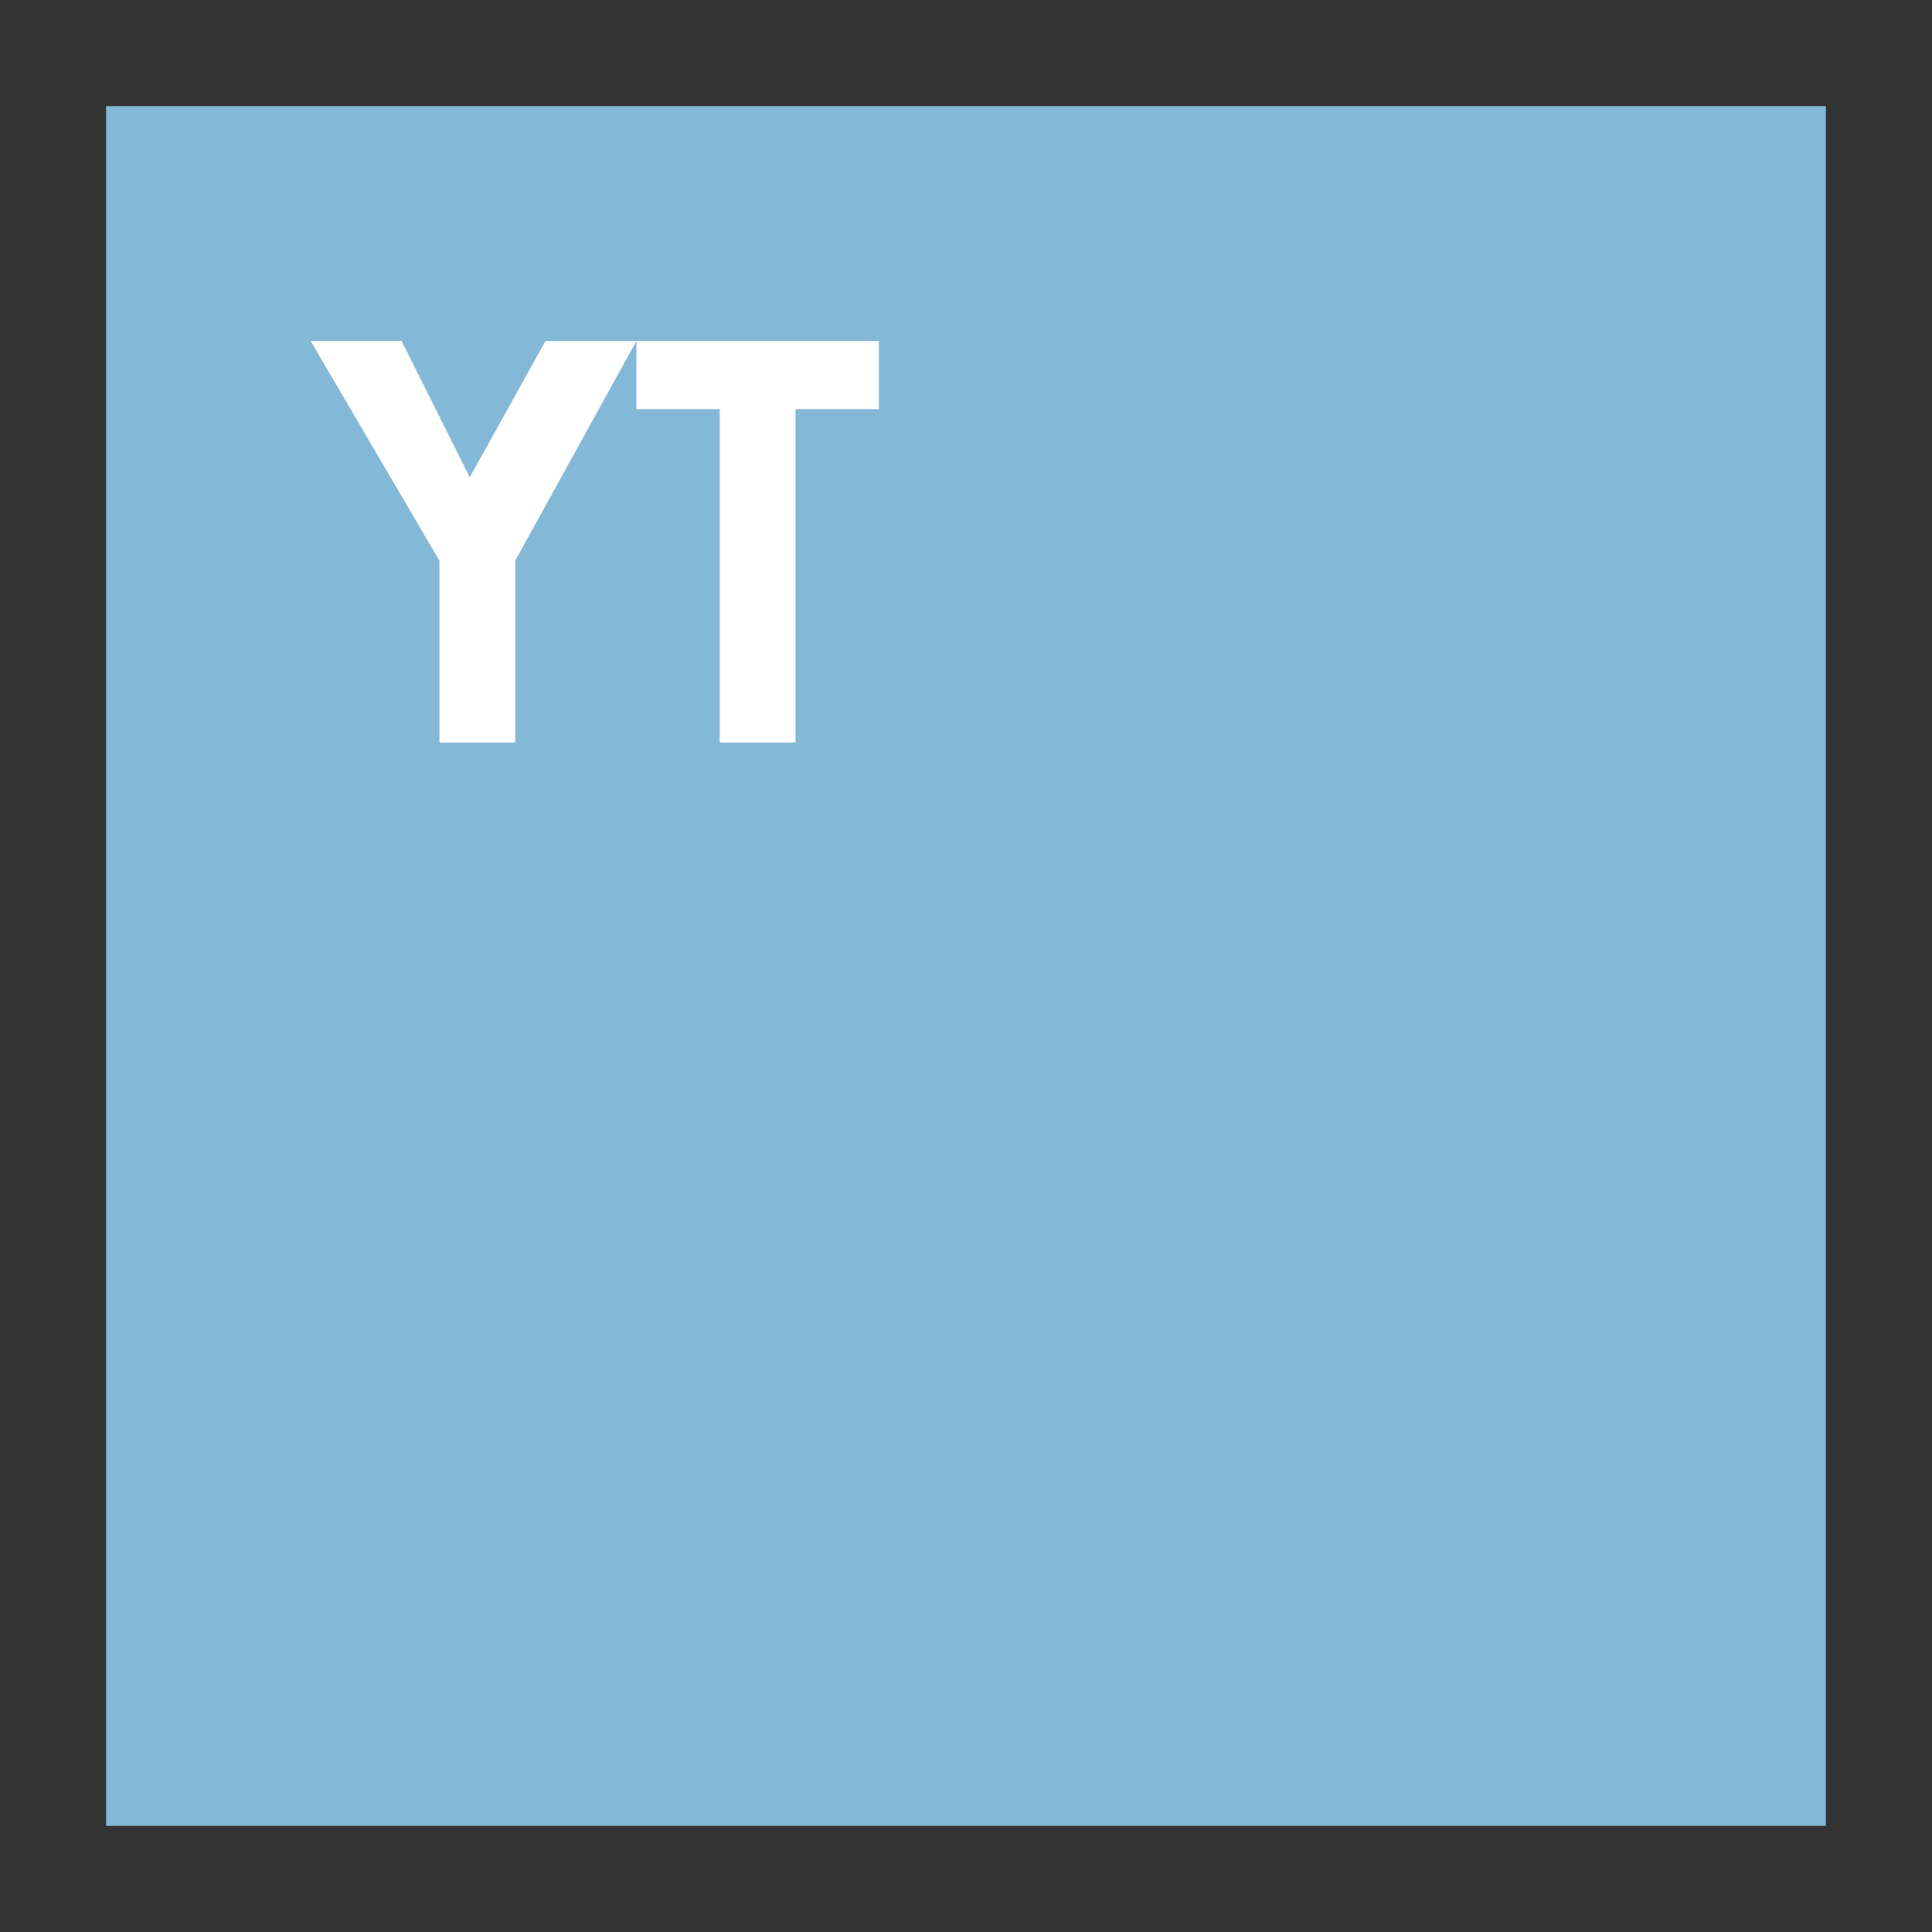 <?xml version="1.0" encoding="utf-8"?>
<!-- Generator: Adobe Illustrator 25.4.1, SVG Export Plug-In . SVG Version: 6.00 Build 0)  -->
<svg version="1.1" id="Layer_1" xmlns="http://www.w3.org/2000/svg" xmlns:xlink="http://www.w3.org/1999/xlink" x="0px" y="0px"
	 viewBox="0 0 25.5 25.5" style="enable-background:new 0 0 25.5 25.5;" xml:space="preserve">
<rect x="0" y="0" width="25.5" height="25.5" fill="#333333" stroke="none"/>
<style type="text/css">
	.st0{fill:#84B8D7;}
	.st1{fill:#FFFFFF;}
</style>
<rect x="1.4" y="1.4" class="st0" width="22.7" height="22.7"/>
<g>
	<path class="st1" d="M4.1,4.5h1.2l0.9,1.8l1-1.8h1.2L6.8,7.4v2.4h-1V7.4L4.1,4.5z"/>
	<path class="st1" d="M10.5,9.8h-1V5.4H8.4V4.5h3.2v0.9h-1.1V9.8z"/>
</g>
</svg>
